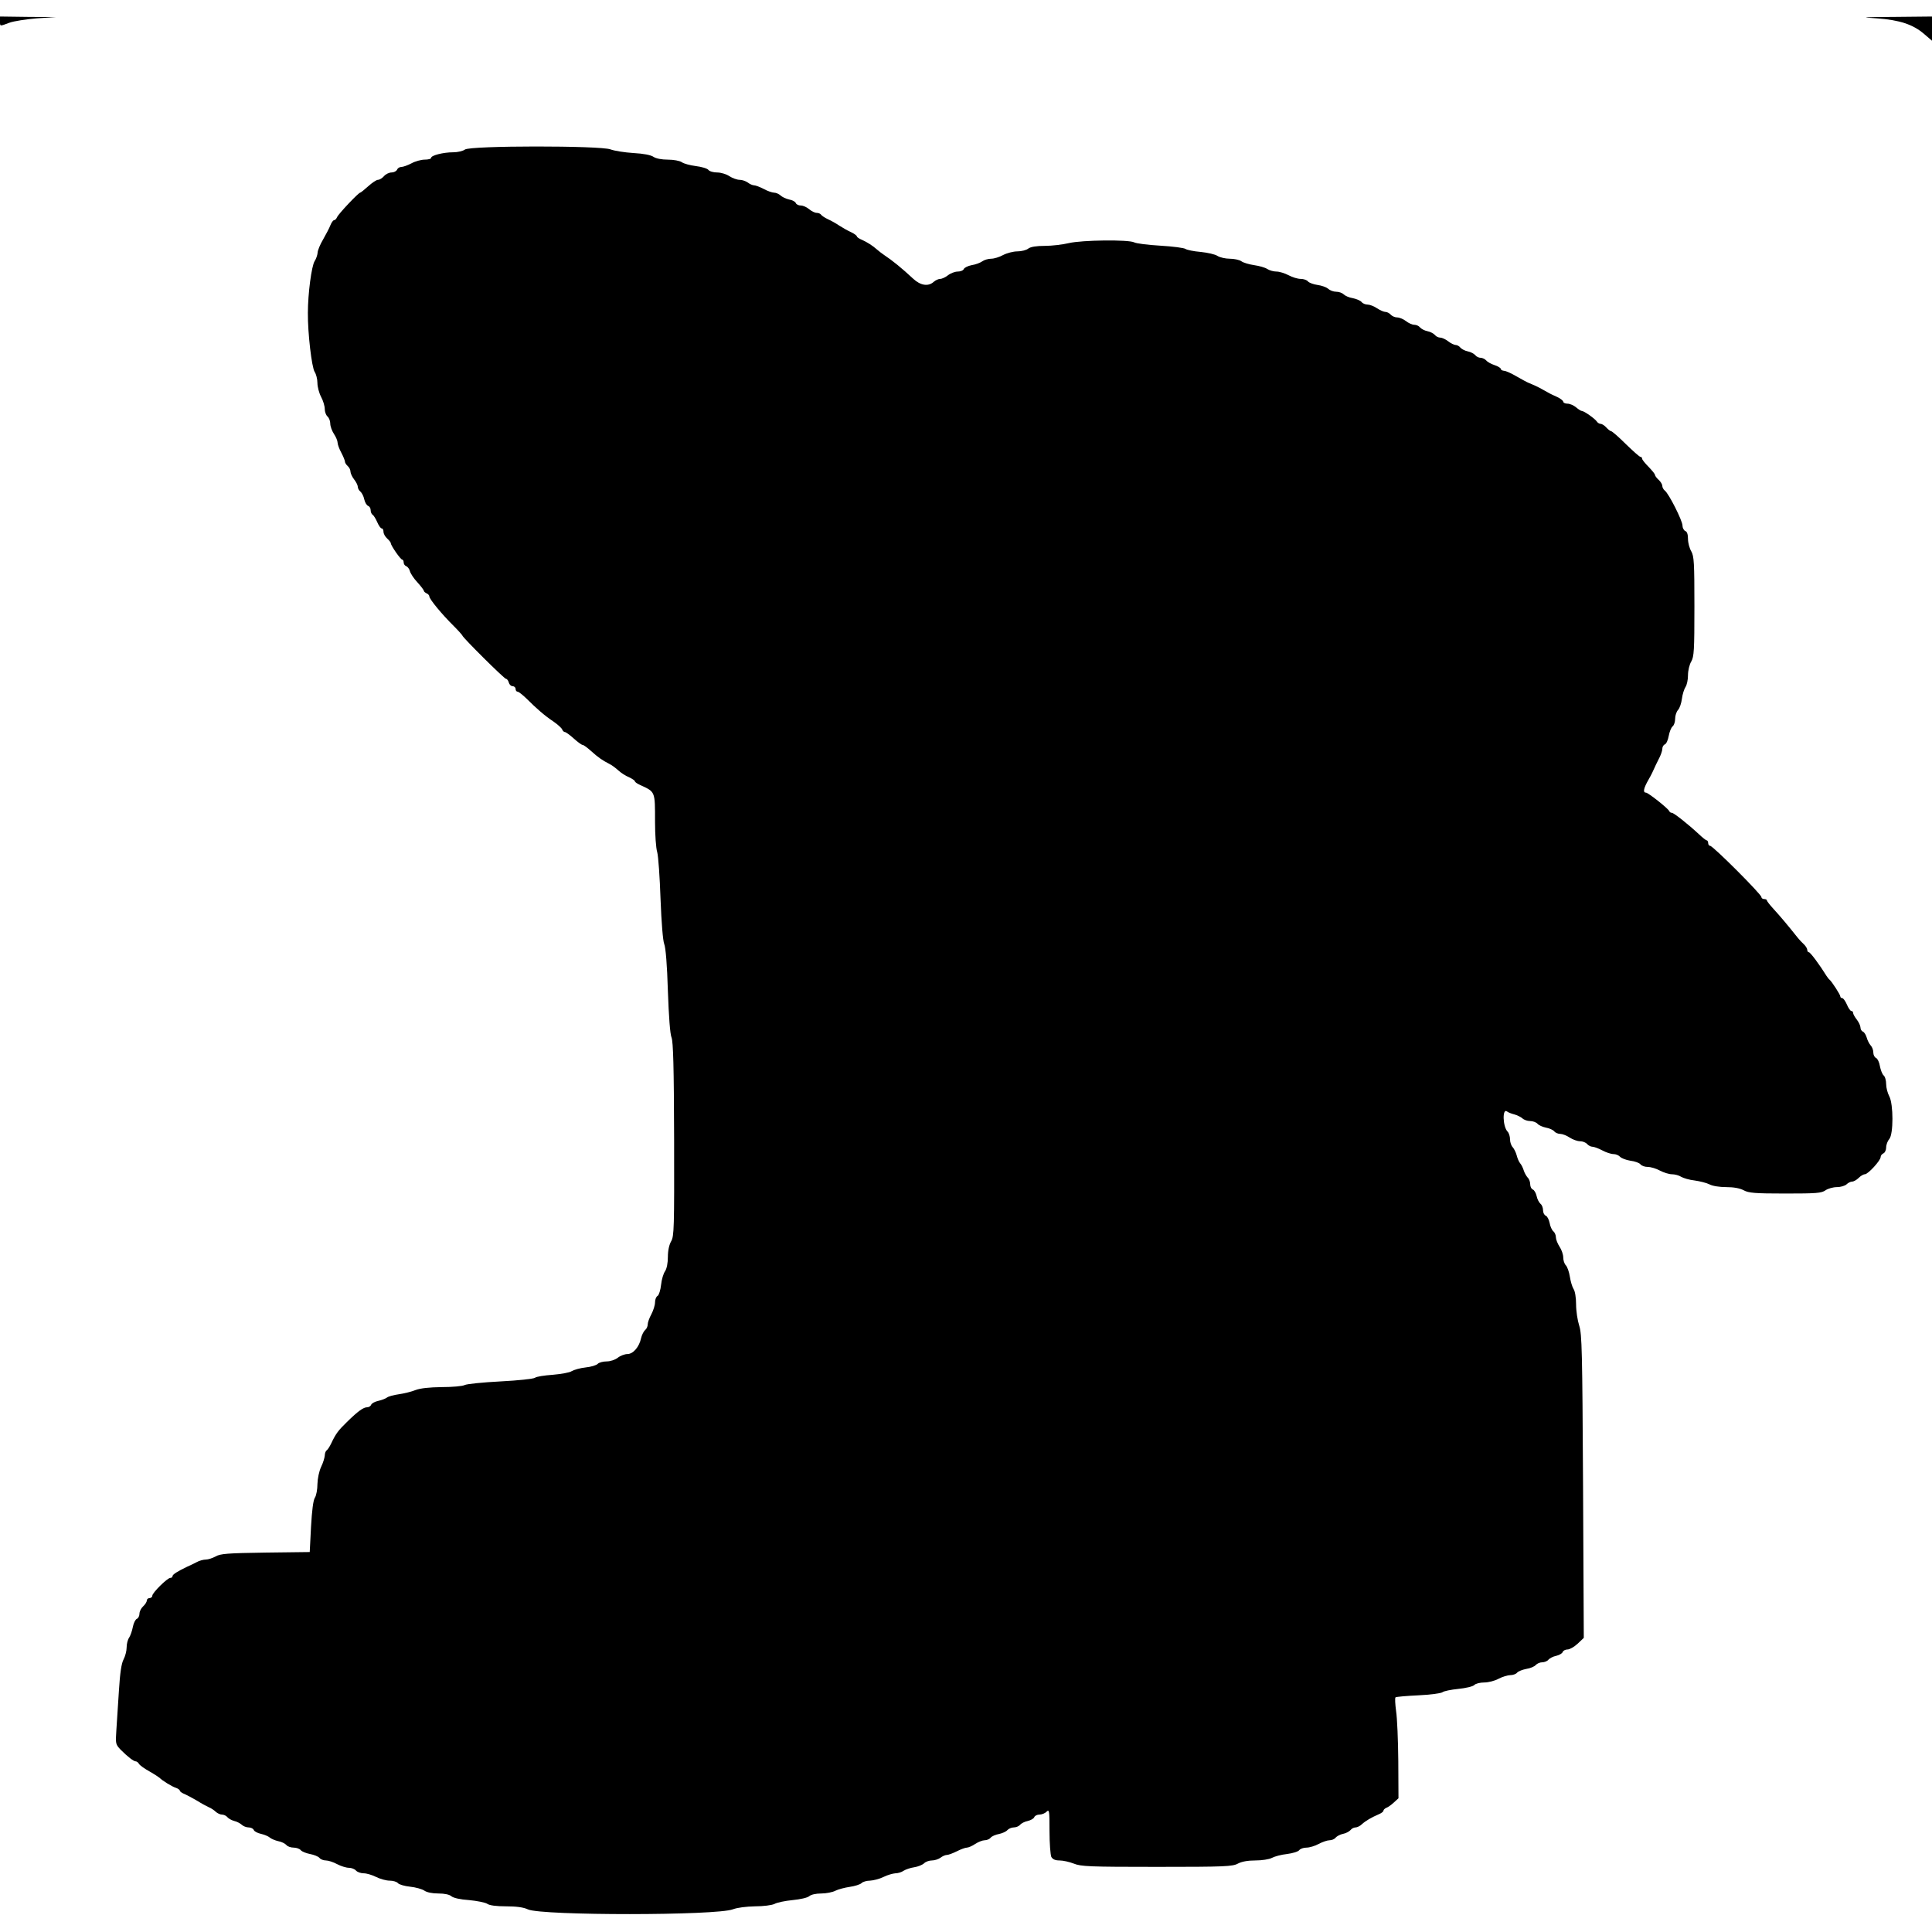 <?xml version="1.0" encoding="UTF-8" standalone="yes"?>
<svg version="1.0" xmlns="http://www.w3.org/2000/svg" width="100mm" height="100mm" viewBox="0 0 1053 1035" preserveAspectRatio="xMidYMid meet">
  <g transform="translate(0,1035) scale(0.1,-0.1)" fill="#000000" stroke="none">
    <path d="M0 10325 c0 -30 -3 -29 51 -9 24 9 91 19 149 24 l105 7 -152 1 -153
2 0 -25z"/>
    <path d="M10230 10340 c123 -9 197 -33 258 -86 l42 -36 0 66 0 66 -202 -2
c-183 -1 -193 -2 -98 -8z"/>
    <path d="M2534 9625 c-10 -8 -39 -15 -64 -15 -54 0 -120 -17 -120 -30 0 -6
-16 -10 -35 -10 -19 0 -52 -9 -72 -20 -21 -11 -46 -20 -56 -20 -10 0 -20 -7
-23 -15 -4 -8 -17 -15 -30 -15 -13 0 -32 -9 -41 -20 -10 -11 -24 -20 -33 -20
-8 0 -32 -16 -53 -35 -21 -19 -41 -35 -44 -35 -9 0 -120 -117 -126 -134 -4 -9
-11 -16 -16 -16 -5 0 -14 -12 -20 -27 -6 -16 -24 -50 -40 -78 -16 -27 -30 -60
-30 -73 -1 -12 -8 -33 -16 -45 -17 -26 -37 -178 -37 -282 -1 -111 21 -297 37
-322 8 -12 15 -39 15 -60 0 -21 9 -55 20 -76 11 -20 20 -50 20 -66 0 -16 7
-34 15 -41 8 -7 15 -24 15 -39 0 -14 9 -39 20 -56 11 -16 20 -38 20 -48 0 -9
9 -34 20 -54 11 -21 20 -43 20 -49 0 -6 7 -17 15 -24 8 -7 15 -20 15 -30 0 -9
9 -29 20 -43 11 -14 20 -32 20 -40 0 -8 6 -20 14 -26 8 -7 18 -26 21 -42 4
-17 13 -33 21 -36 8 -3 14 -13 14 -23 0 -11 5 -22 11 -26 6 -3 17 -22 25 -40
8 -19 19 -34 24 -34 6 0 10 -8 10 -18 0 -11 9 -27 20 -37 11 -10 20 -21 20
-26 0 -12 53 -89 62 -89 4 0 8 -7 8 -15 0 -9 6 -18 14 -21 8 -3 17 -15 20 -27
3 -12 21 -40 41 -61 19 -21 35 -42 35 -46 0 -4 7 -10 15 -14 8 -3 15 -11 15
-17 0 -14 68 -97 133 -161 26 -26 47 -50 47 -52 0 -9 228 -236 238 -236 5 0
12 -9 15 -20 3 -11 12 -20 21 -20 9 0 16 -7 16 -15 0 -8 5 -15 11 -15 6 0 27
-17 48 -37 55 -55 101 -95 148 -126 23 -16 44 -35 47 -43 3 -8 10 -14 15 -14
5 0 27 -16 48 -35 21 -19 43 -35 48 -35 6 0 26 -15 46 -33 40 -36 62 -51 99
-70 13 -6 36 -23 50 -36 14 -13 40 -30 58 -37 17 -8 32 -18 32 -22 0 -4 12
-13 28 -20 84 -39 82 -32 82 -202 0 -69 5 -143 12 -165 6 -22 14 -137 18 -255
5 -131 13 -227 20 -245 8 -19 16 -115 20 -255 5 -142 12 -236 20 -255 9 -23
13 -158 14 -555 1 -483 0 -527 -16 -555 -11 -19 -18 -51 -18 -85 0 -34 -6 -64
-15 -78 -9 -12 -19 -45 -22 -74 -3 -29 -12 -57 -19 -61 -8 -4 -14 -20 -14 -35
0 -15 -9 -44 -20 -65 -11 -20 -20 -45 -20 -56 0 -10 -6 -24 -14 -30 -8 -7 -18
-27 -22 -44 -10 -48 -43 -87 -75 -87 -14 0 -38 -9 -52 -20 -14 -11 -40 -20
-60 -20 -20 0 -42 -6 -49 -13 -7 -8 -37 -17 -67 -20 -29 -3 -63 -13 -75 -20
-11 -8 -58 -16 -104 -20 -45 -3 -89 -10 -96 -16 -7 -6 -90 -15 -188 -20 -97
-5 -185 -14 -196 -20 -11 -6 -67 -11 -124 -11 -69 -1 -116 -6 -143 -16 -22 -9
-63 -19 -91 -23 -29 -4 -58 -12 -65 -18 -8 -6 -29 -14 -47 -18 -18 -4 -36 -13
-39 -21 -3 -8 -13 -14 -22 -14 -20 0 -49 -20 -110 -80 -47 -46 -60 -62 -86
-117 -8 -17 -19 -34 -25 -38 -5 -3 -10 -16 -10 -28 -1 -12 -9 -40 -20 -62 -11
-24 -19 -62 -20 -93 0 -29 -6 -63 -14 -75 -9 -14 -16 -70 -21 -159 l-7 -137
-241 -3 c-207 -3 -246 -6 -272 -21 -16 -9 -41 -17 -53 -17 -13 0 -36 -6 -50
-14 -15 -8 -38 -19 -52 -25 -52 -25 -80 -42 -80 -52 0 -5 -5 -9 -12 -9 -16 0
-98 -81 -98 -97 0 -7 -7 -13 -15 -13 -8 0 -15 -6 -15 -13 0 -8 -9 -22 -20 -32
-11 -10 -20 -28 -20 -40 0 -13 -7 -25 -14 -28 -8 -3 -18 -23 -22 -44 -4 -21
-13 -47 -20 -58 -8 -11 -14 -35 -14 -55 0 -19 -8 -48 -17 -65 -11 -21 -19 -71
-25 -170 -5 -77 -11 -174 -14 -216 -5 -73 -4 -76 23 -105 38 -38 71 -64 83
-64 5 0 13 -6 17 -13 4 -8 31 -27 58 -42 28 -16 52 -32 55 -35 13 -14 68 -48
88 -54 12 -4 22 -11 22 -16 0 -4 12 -13 28 -19 15 -7 45 -23 67 -36 22 -14 50
-29 63 -35 13 -5 30 -17 38 -25 9 -8 24 -15 33 -15 10 0 24 -6 30 -14 7 -8 23
-17 38 -21 14 -3 32 -13 40 -20 8 -8 25 -15 38 -15 12 0 25 -6 28 -14 3 -8 21
-17 39 -21 18 -4 40 -13 48 -20 8 -7 29 -16 47 -20 17 -3 37 -13 44 -21 6 -8
24 -14 39 -14 15 0 33 -6 39 -14 7 -8 30 -17 51 -21 21 -4 44 -13 51 -21 6 -8
22 -14 35 -14 13 0 41 -9 61 -20 21 -11 50 -20 64 -20 15 0 32 -7 39 -15 7 -8
26 -15 42 -15 16 0 46 -9 68 -20 22 -11 55 -20 73 -20 19 0 40 -6 46 -14 6 -7
36 -16 66 -19 30 -3 65 -13 77 -21 14 -10 44 -16 77 -16 34 0 61 -6 71 -15 10
-9 48 -18 96 -21 43 -4 88 -13 99 -20 12 -9 49 -14 103 -14 55 0 95 -5 120
-17 77 -34 1029 -34 1117 1 24 9 72 15 120 16 46 0 91 6 106 13 14 8 58 17 99
21 42 4 81 13 90 21 10 9 37 15 66 15 27 0 62 7 77 15 16 8 51 17 78 21 28 4
56 13 64 20 7 8 29 14 47 14 18 1 51 9 73 20 22 11 51 19 65 20 14 0 34 6 45
14 11 7 37 16 58 19 20 3 44 13 53 21 8 9 28 16 43 16 15 0 36 7 47 15 10 8
26 15 34 15 9 0 33 9 55 20 22 11 46 20 55 20 8 0 29 9 45 20 17 11 40 20 51
20 12 0 27 6 33 14 7 8 27 17 45 20 19 4 39 13 46 21 7 8 23 15 35 15 12 0 28
6 34 14 7 8 26 18 42 21 17 4 33 13 36 21 3 8 16 14 28 14 13 0 31 7 39 16 15
14 16 4 16 -106 0 -67 5 -130 10 -141 8 -13 21 -19 45 -19 19 0 54 -8 77 -17
39 -16 85 -18 453 -18 372 0 413 2 442 18 21 11 54 17 95 17 35 0 75 6 90 14
15 8 52 18 82 21 31 4 61 13 67 21 6 8 24 14 40 14 16 0 46 9 66 20 21 11 47
20 59 20 12 0 27 6 33 14 7 8 25 18 41 21 16 3 34 13 41 21 6 8 18 14 27 14 8
0 24 7 34 17 22 20 54 38 91 54 15 6 27 15 27 20 0 5 7 12 16 16 9 3 27 16 41
29 l25 23 -1 203 c-1 112 -6 234 -12 272 -5 38 -7 72 -3 75 3 3 59 8 124 11
65 3 124 11 132 17 7 6 46 14 86 18 40 4 79 13 87 21 7 8 32 14 54 14 23 0 58
9 78 20 21 11 50 20 64 20 15 0 32 6 38 14 6 7 29 16 50 20 21 3 44 13 51 21
7 8 23 15 35 15 12 0 28 6 34 14 7 8 26 18 42 21 17 4 33 13 36 21 3 8 15 14
27 14 11 0 36 14 54 31 l34 32 -4 826 c-4 737 -6 831 -21 876 -9 28 -17 79
-17 115 0 39 -6 74 -14 85 -7 11 -16 41 -20 67 -4 26 -14 54 -22 62 -8 8 -14
27 -14 43 0 15 -9 42 -20 58 -11 17 -20 40 -20 51 0 12 -6 27 -14 33 -8 7 -17
27 -20 45 -4 19 -13 37 -21 40 -8 3 -15 16 -15 29 0 14 -6 30 -14 36 -8 7 -18
26 -21 42 -4 17 -13 33 -21 36 -8 3 -14 16 -14 28 0 13 -6 30 -14 37 -7 8 -17
25 -21 38 -4 14 -13 32 -20 40 -7 8 -15 28 -19 44 -4 15 -14 35 -21 43 -8 8
-15 27 -15 43 0 16 -6 35 -13 42 -27 27 -30 131 -3 110 6 -5 24 -12 40 -16 15
-4 35 -14 43 -21 8 -8 27 -15 42 -15 16 0 34 -7 41 -15 7 -8 27 -17 46 -21 18
-3 38 -12 45 -20 6 -8 21 -14 33 -14 11 0 35 -9 51 -20 17 -11 42 -20 56 -20
15 0 32 -7 39 -15 7 -8 20 -15 29 -15 9 0 33 -9 54 -20 20 -11 48 -20 61 -20
13 0 29 -7 36 -15 6 -7 31 -17 55 -21 25 -3 50 -12 56 -20 6 -8 24 -14 40 -14
16 0 46 -9 66 -20 21 -11 50 -20 66 -20 15 0 38 -6 50 -14 12 -7 45 -17 74
-20 28 -4 64 -13 80 -21 16 -9 55 -15 91 -15 41 0 74 -6 95 -17 27 -15 61 -18
227 -18 170 0 198 2 220 18 13 9 41 17 62 17 20 0 43 7 52 15 8 8 22 15 30 15
9 0 25 9 36 20 11 11 26 20 34 20 17 0 86 75 86 94 0 8 7 16 15 20 8 3 15 18
15 32 0 15 8 36 17 46 23 26 23 190 0 233 -9 17 -17 46 -17 66 0 20 -6 42 -14
48 -7 6 -16 29 -20 50 -3 21 -13 41 -21 45 -8 3 -15 16 -15 30 0 14 -7 31 -15
39 -7 8 -17 27 -21 42 -4 14 -13 29 -20 32 -8 3 -14 13 -14 23 0 9 -9 29 -20
43 -11 14 -20 30 -20 36 0 6 -4 11 -10 11 -5 0 -16 16 -24 35 -8 19 -20 35
-25 35 -6 0 -11 4 -11 10 0 9 -46 80 -58 90 -4 3 -11 12 -17 21 -35 57 -88
129 -96 129 -5 0 -9 6 -9 13 0 7 -8 20 -17 29 -10 9 -27 27 -38 41 -50 63 -93
114 -127 151 -21 23 -38 44 -38 49 0 4 -7 7 -15 7 -8 0 -15 5 -15 11 0 15
-264 279 -279 279 -6 0 -11 7 -11 15 0 8 -4 15 -8 15 -4 0 -23 15 -42 33 -58
54 -137 117 -148 117 -6 0 -12 4 -14 9 -5 14 -115 101 -127 101 -18 0 -13 24
14 71 14 24 27 51 30 59 3 8 15 32 25 52 11 20 20 46 20 56 0 11 6 22 14 25 8
3 17 24 21 46 4 22 13 45 21 52 8 6 14 25 14 42 0 17 7 38 16 48 9 10 18 37
21 61 3 24 12 52 19 63 8 11 14 40 14 65 0 25 8 59 18 75 15 27 17 61 17 300
0 239 -2 273 -17 300 -10 17 -18 47 -18 68 0 24 -5 40 -15 43 -8 4 -15 17 -15
30 0 26 -74 173 -96 190 -8 6 -14 18 -14 26 0 8 -9 23 -20 33 -11 10 -20 22
-20 27 0 5 -16 24 -35 44 -19 19 -35 39 -35 44 0 6 -4 10 -9 10 -5 0 -41 32
-80 70 -39 39 -75 70 -80 70 -4 0 -16 9 -26 20 -10 11 -24 20 -31 20 -7 0 -17
6 -21 13 -10 15 -69 57 -81 57 -5 0 -19 9 -32 20 -13 11 -34 20 -47 20 -12 0
-23 5 -23 11 0 5 -15 17 -32 25 -18 8 -42 19 -53 26 -44 25 -51 28 -70 37 -11
5 -27 12 -35 15 -8 3 -37 19 -65 35 -27 16 -58 30 -67 30 -10 1 -18 5 -18 10
0 5 -15 15 -34 21 -19 6 -40 18 -46 26 -7 7 -20 14 -30 14 -10 0 -23 6 -29 14
-7 8 -25 18 -41 21 -16 3 -34 13 -41 21 -6 8 -18 14 -26 14 -8 0 -26 9 -40 20
-14 11 -34 20 -43 20 -10 0 -23 6 -29 14 -7 8 -25 18 -41 21 -16 3 -34 13 -41
21 -6 8 -20 14 -31 14 -11 0 -31 9 -45 20 -14 11 -36 20 -48 20 -12 0 -28 7
-35 15 -7 8 -20 15 -29 15 -9 0 -29 9 -46 20 -16 11 -40 20 -51 20 -12 0 -27
6 -33 14 -7 8 -28 17 -48 21 -20 3 -42 13 -50 21 -8 8 -26 14 -40 14 -15 0
-34 7 -44 16 -10 9 -36 18 -58 21 -22 3 -46 12 -52 19 -6 8 -24 14 -40 14 -16
0 -46 9 -66 20 -21 11 -50 20 -66 20 -15 0 -38 6 -50 14 -12 8 -44 17 -72 21
-27 4 -58 13 -69 21 -11 8 -40 14 -64 14 -23 0 -53 7 -66 15 -13 9 -54 18 -92
22 -38 3 -75 11 -82 16 -8 6 -69 14 -137 18 -68 4 -132 12 -143 18 -31 16
-285 13 -357 -4 -33 -8 -92 -15 -131 -15 -46 0 -77 -5 -90 -15 -10 -8 -37 -15
-59 -15 -22 0 -57 -9 -78 -20 -20 -11 -49 -20 -65 -20 -15 0 -37 -6 -48 -14
-11 -8 -37 -18 -58 -21 -21 -4 -40 -14 -43 -21 -3 -8 -18 -14 -33 -14 -15 0
-39 -9 -53 -20 -14 -11 -33 -20 -43 -20 -9 0 -25 -7 -35 -16 -30 -27 -72 -20
-112 17 -61 57 -114 100 -158 129 -12 8 -30 22 -39 30 -25 22 -52 39 -82 53
-16 6 -28 15 -28 19 0 4 -15 15 -32 23 -18 8 -46 24 -63 35 -16 11 -44 27 -62
35 -17 8 -34 19 -38 25 -3 5 -14 10 -24 10 -10 0 -28 9 -41 20 -13 11 -33 20
-45 20 -13 0 -25 6 -28 14 -3 7 -19 16 -37 19 -17 4 -38 14 -46 22 -9 8 -24
15 -35 15 -10 0 -36 9 -56 20 -21 11 -45 20 -53 20 -8 0 -24 7 -34 15 -11 8
-31 15 -45 15 -14 0 -39 9 -56 20 -16 11 -46 20 -66 20 -20 0 -42 6 -48 14 -6
8 -37 17 -69 21 -31 4 -65 13 -76 21 -12 8 -45 14 -76 14 -34 0 -64 6 -78 15
-14 10 -54 18 -109 21 -49 3 -105 12 -126 20 -56 21 -764 21 -793 -1z"/>
  </g>
</svg>
